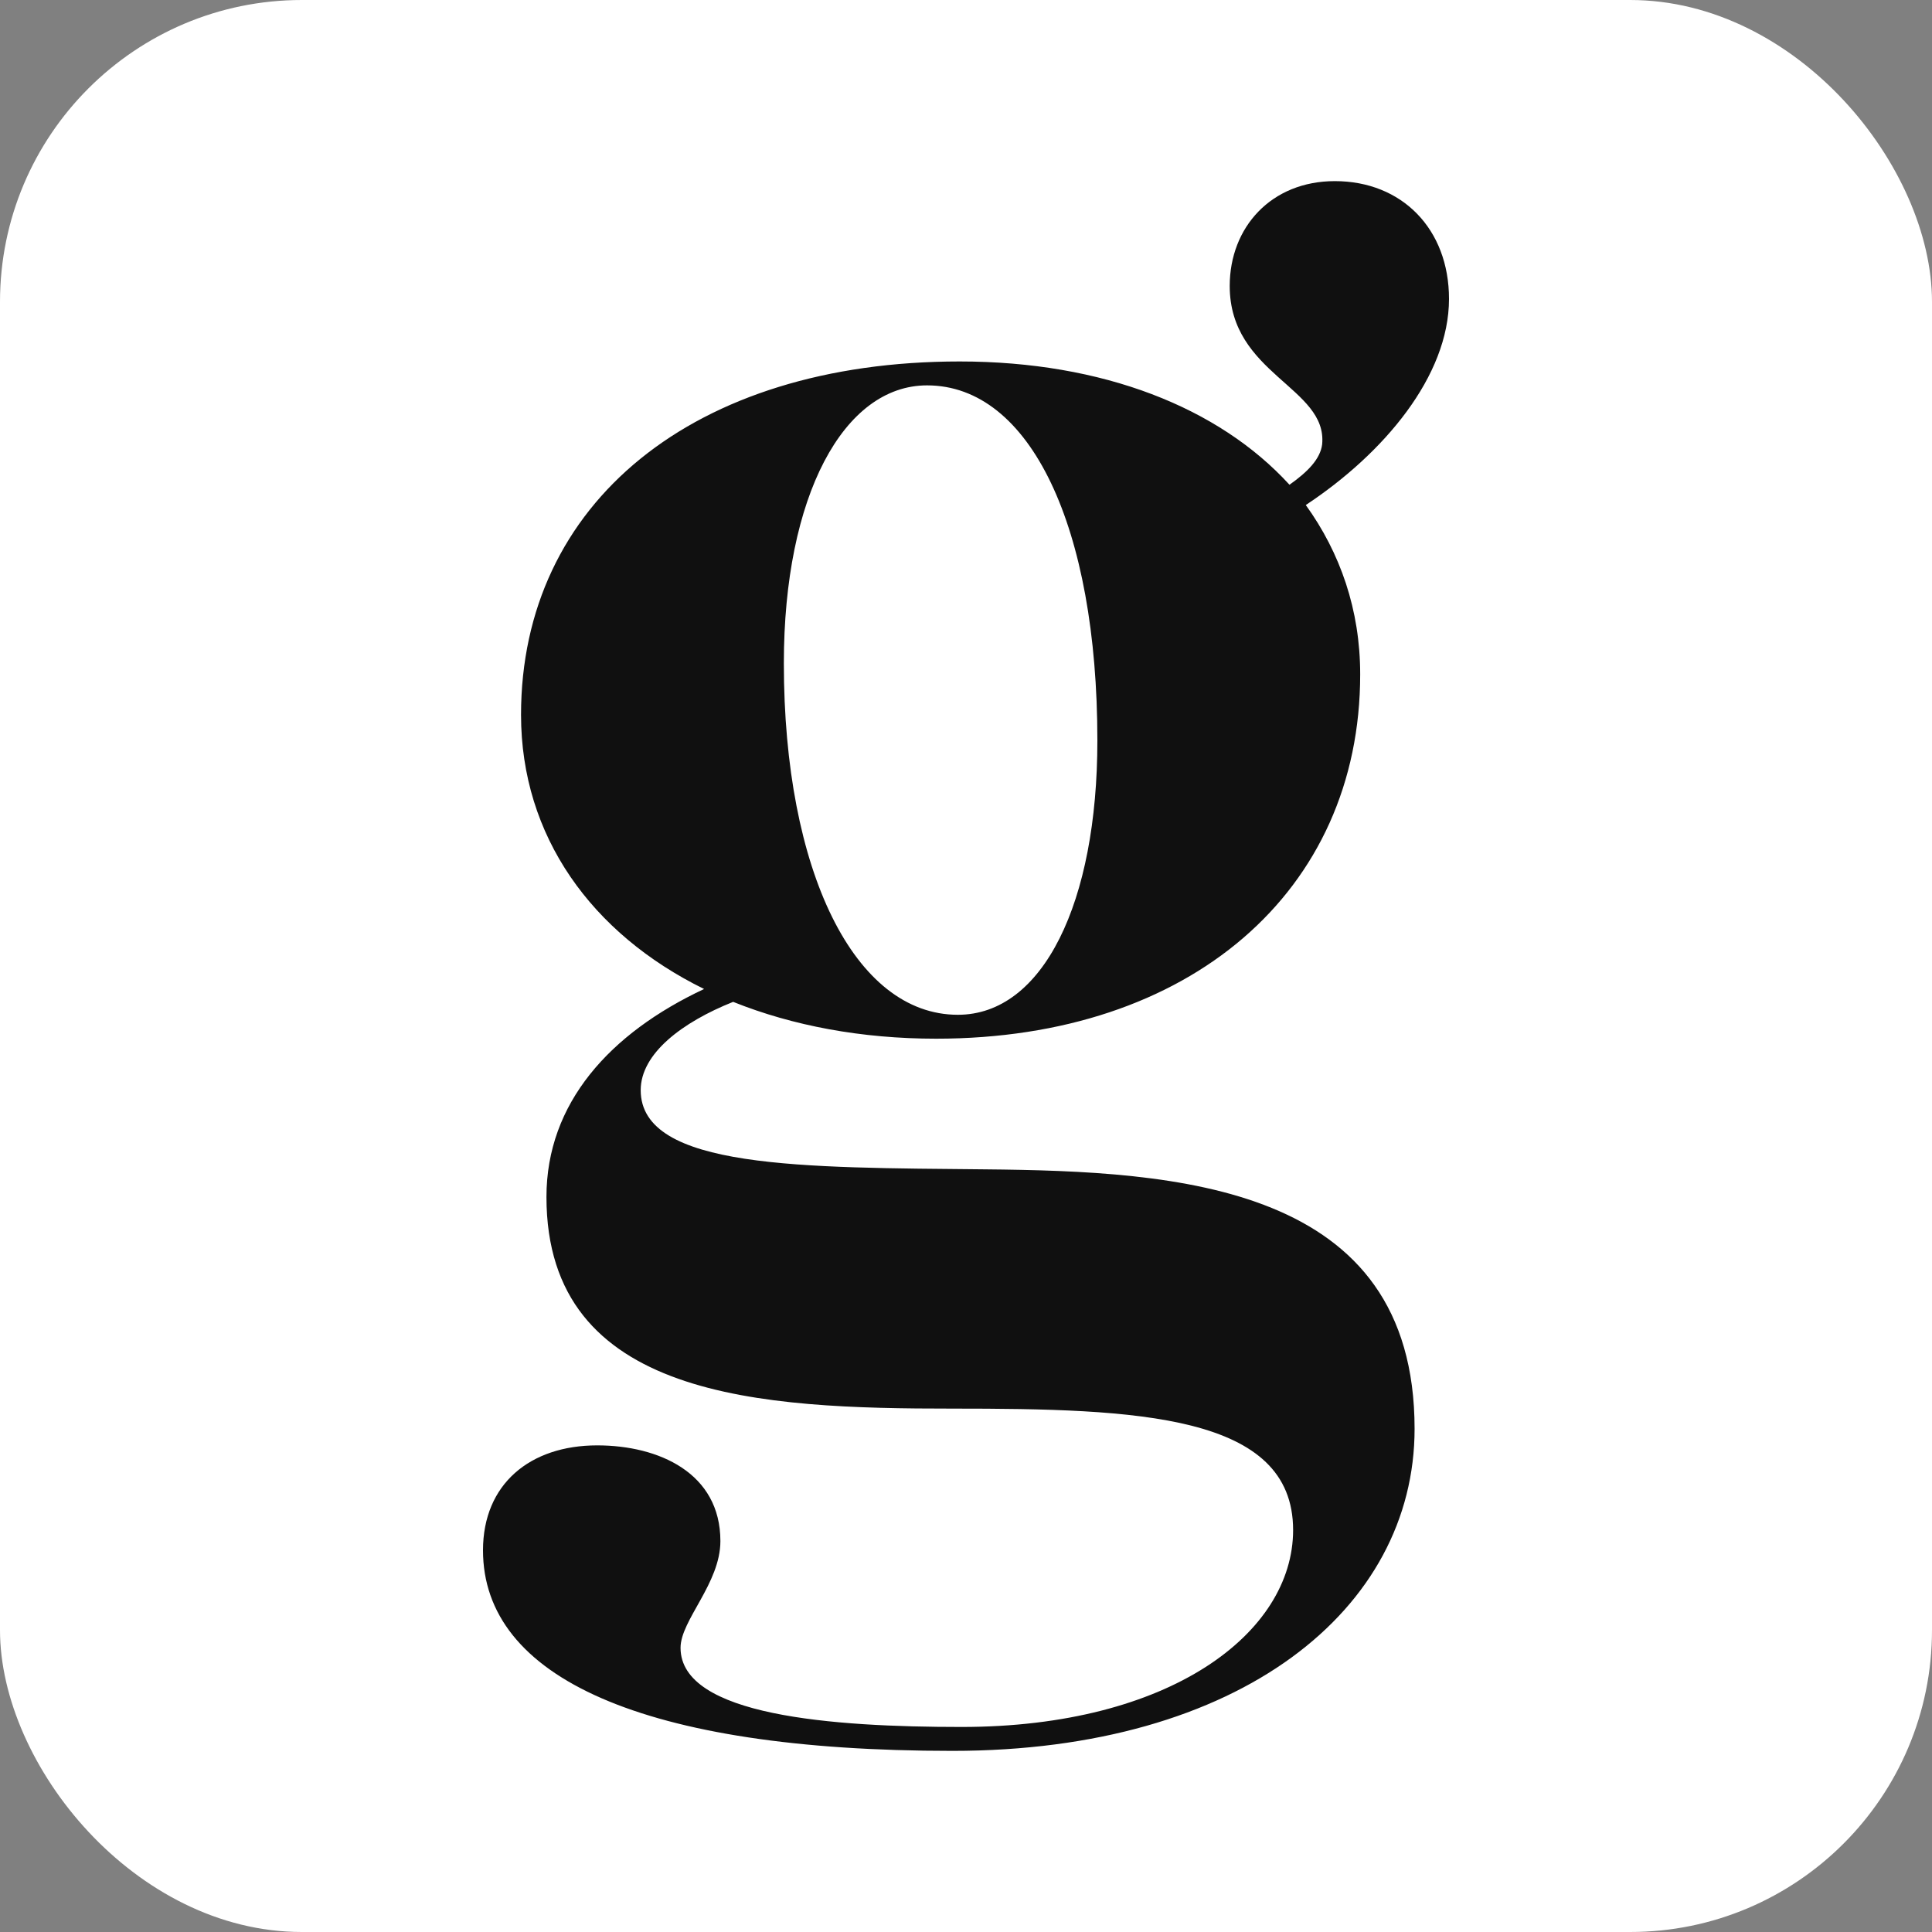 <svg xmlns="http://www.w3.org/2000/svg" fill="none" viewBox="0 0 32 32" height="32" width="32">
<rect x="0" y="0" width="32" height="32" fill="#808080" stroke="none"/>
<rect fill="white" rx="5" height="32" width="32"></rect>
<path fill="#101010" d="M15.775 29C10.642 29 8 27.781 8 25.678C8 24.58 8.78 23.94 9.891 23.94C10.912 23.94 11.932 24.397 11.932 25.525C11.932 26.226 11.272 26.836 11.272 27.293C11.272 28.421 13.794 28.604 15.925 28.604C19.377 28.604 21.418 27.049 21.418 25.342C21.418 23.422 18.837 23.331 15.775 23.331C12.623 23.331 9.051 23.178 9.051 19.825C9.051 18.271 10.101 17.113 11.662 16.381C9.801 15.467 8.63 13.851 8.63 11.839C8.63 8.334 11.482 5.987 15.895 5.987C18.266 5.987 20.188 6.749 21.358 8.029C21.659 7.816 21.869 7.603 21.899 7.359C21.989 6.414 20.368 6.2 20.368 4.737C20.368 3.762 21.058 3 22.109 3C23.22 3 24 3.792 24 4.951C24 6.231 22.919 7.511 21.628 8.365C22.199 9.157 22.529 10.102 22.529 11.169C22.529 14.765 19.707 17.204 15.505 17.204C14.274 17.204 13.133 16.991 12.143 16.594C11.302 16.93 10.612 17.448 10.612 18.057C10.612 19.368 13.313 19.338 16.315 19.368C19.497 19.399 23.43 19.612 23.43 23.666C23.43 26.653 20.548 29 15.775 29ZM15.865 16.808C17.276 16.808 18.176 14.948 18.176 12.266C18.176 8.73 17.066 6.383 15.355 6.383C13.974 6.383 12.983 8.212 12.983 10.986C12.983 14.43 14.154 16.808 15.865 16.808Z"></path>
</svg>
